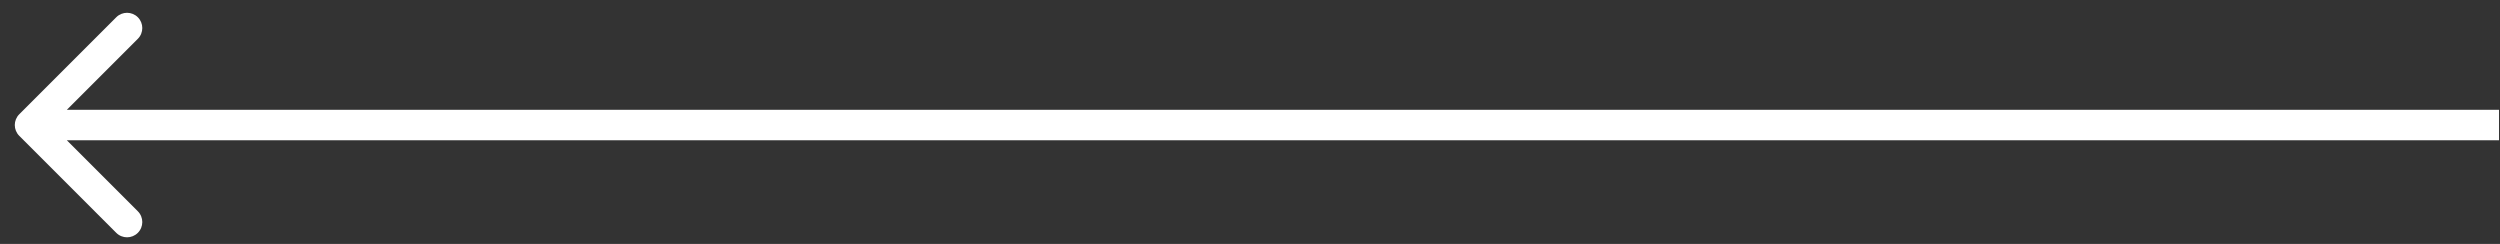 <svg xmlns="http://www.w3.org/2000/svg" width="164" height="16" viewBox="0 0 164 16" fill="none"><rect x="0" y="0" width="164" height="16" fill="#333333" stroke="none"/><path d="M1.263 7.496C0.873 7.887 0.873 8.52 1.263 8.91L7.627 15.274C8.018 15.665 8.651 15.665 9.042 15.274C9.432 14.884 9.432 14.251 9.042 13.86L3.385 8.203L9.042 2.546C9.432 2.156 9.432 1.523 9.042 1.132C8.651 0.742 8.018 0.742 7.627 1.132L1.263 7.496ZM163.935 8.203V7.203L1.97 7.203V8.203V9.203L163.935 9.203V8.203Z" fill="white"></path></svg>